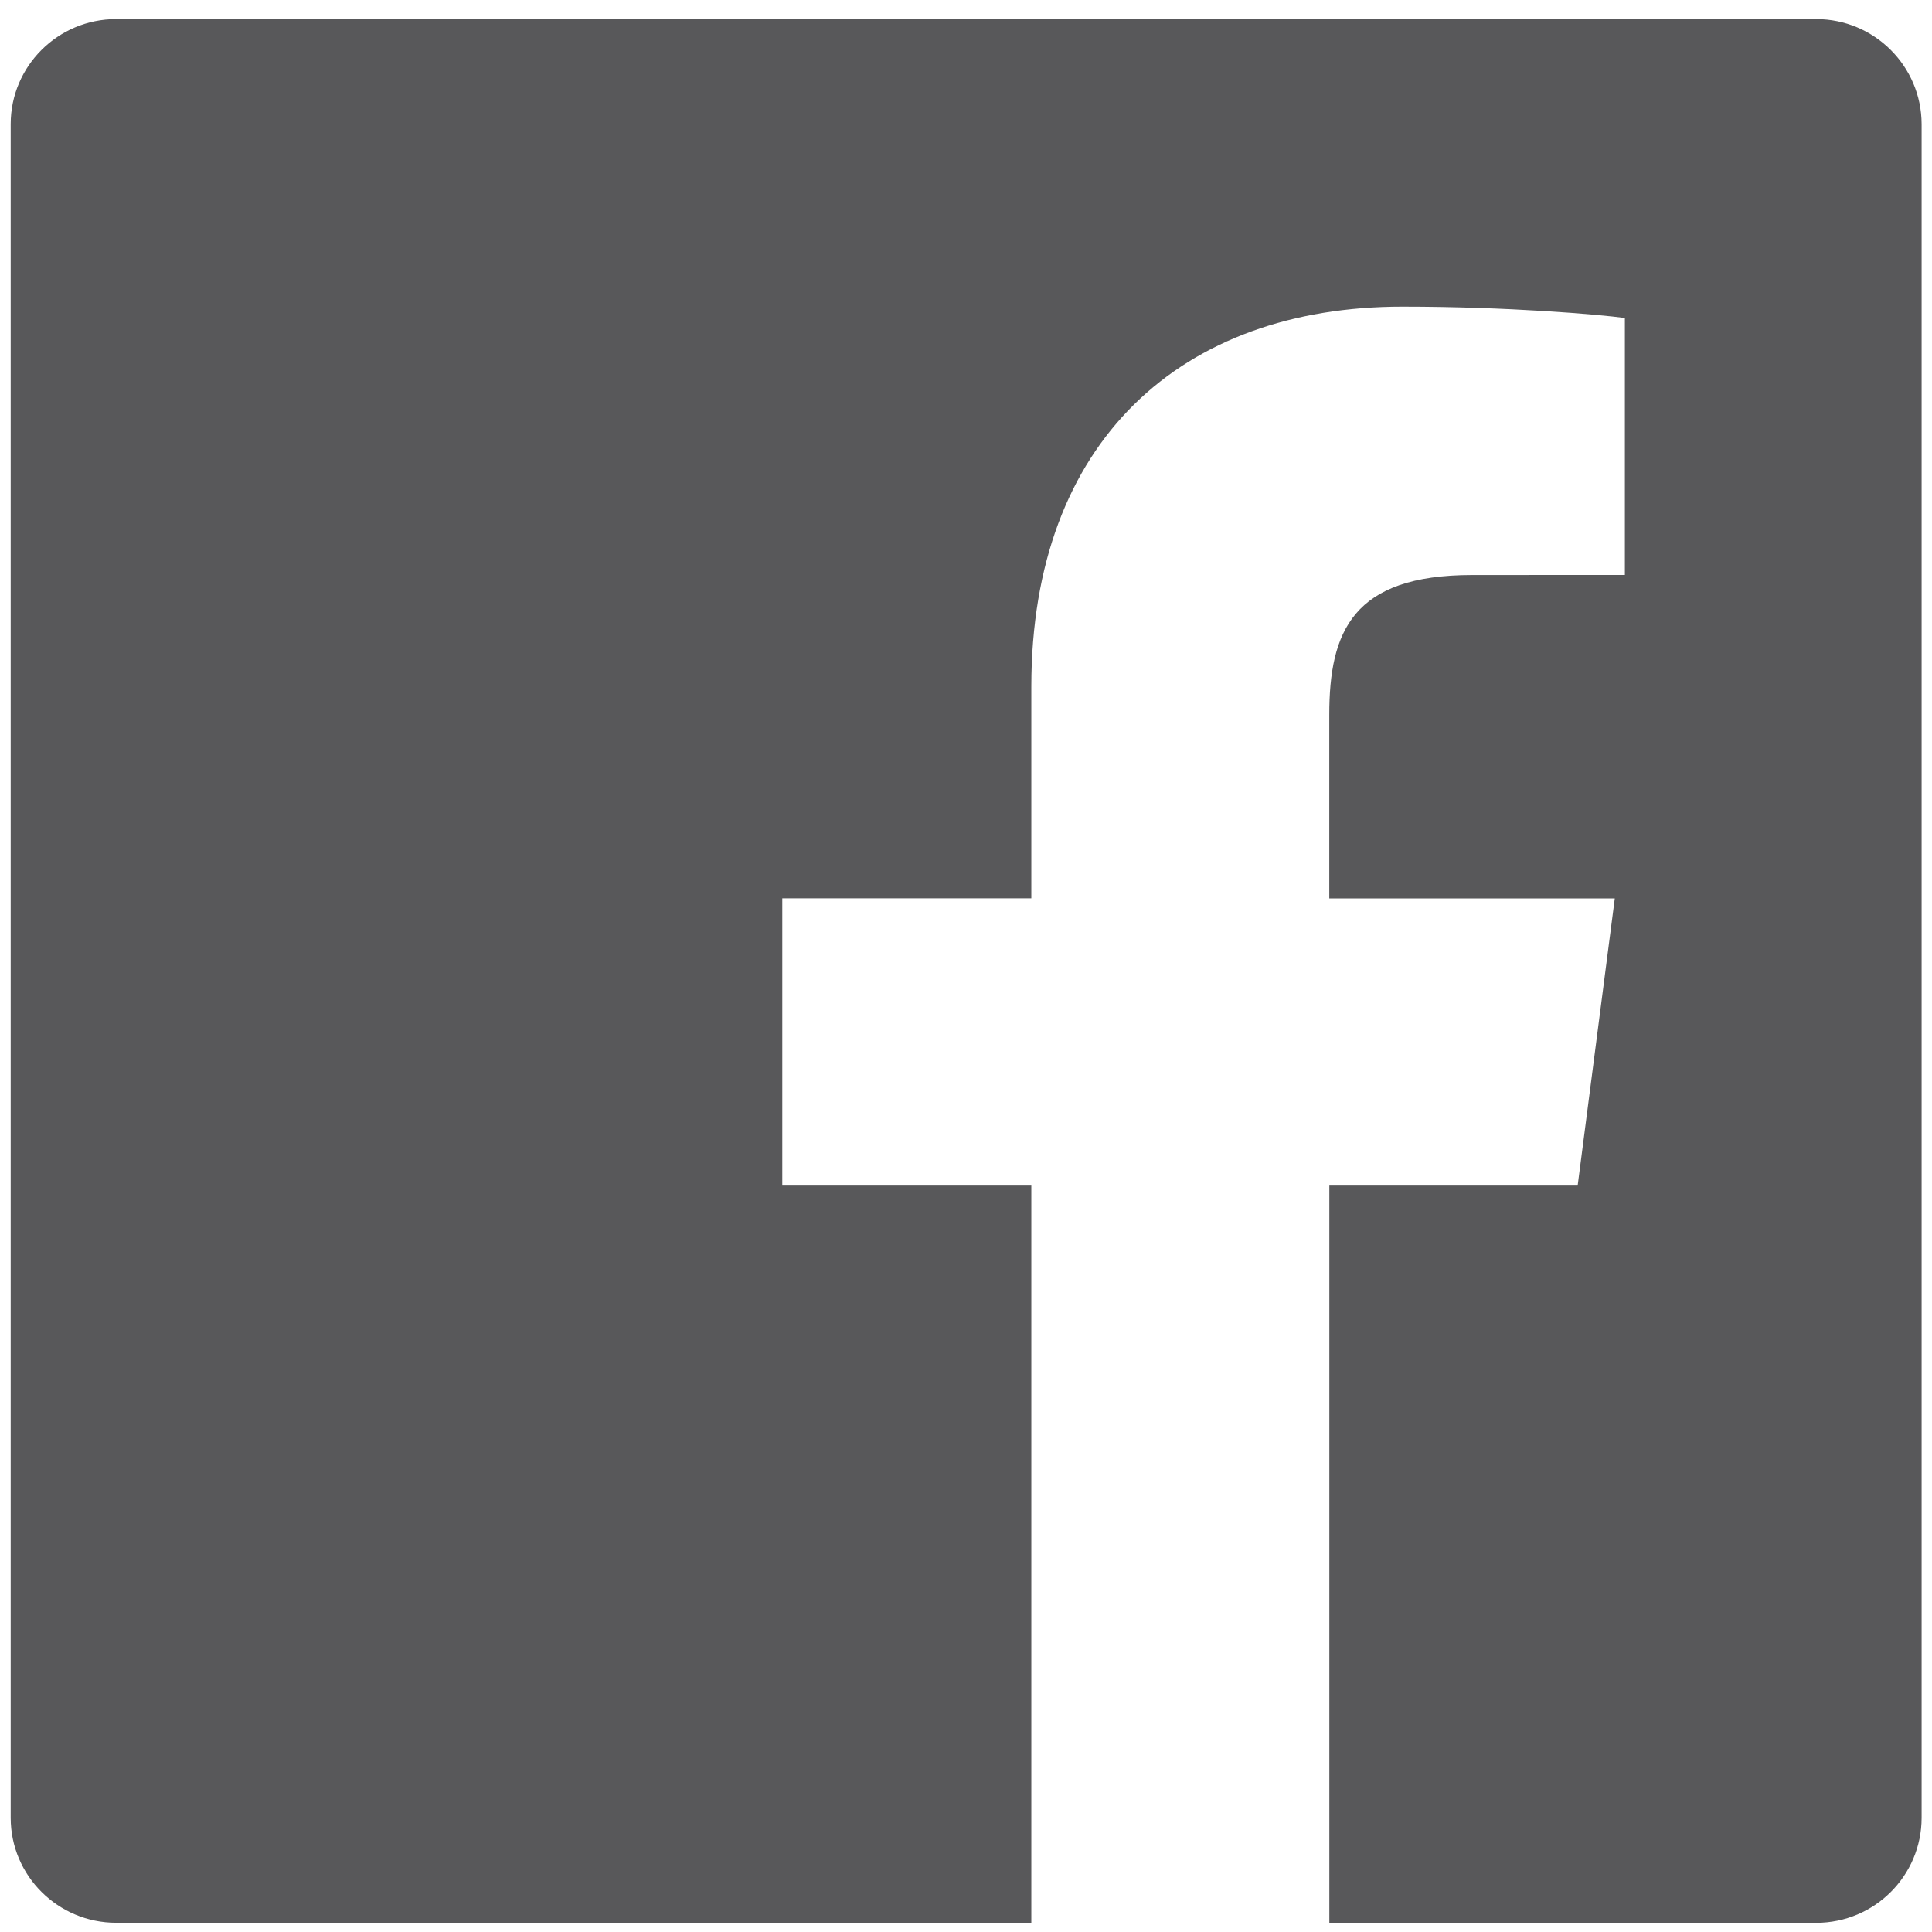 <?xml version="1.0" encoding="utf-8"?>
<!-- Generator: Adobe Illustrator 16.0.0, SVG Export Plug-In . SVG Version: 6.00 Build 0)  -->
<!DOCTYPE svg PUBLIC "-//W3C//DTD SVG 1.1//EN" "http://www.w3.org/Graphics/SVG/1.1/DTD/svg11.dtd">
<svg version="1.1" id="Layer_1" xmlns="http://www.w3.org/2000/svg" xmlns:xlink="http://www.w3.org/1999/xlink" x="0px" y="0px"
	 width="32px" height="32px" viewBox="0 0 32 32" enable-background="new 0 0 32 32" xml:space="preserve">
<g id="White_1_">
	<path fill="#58585A" d="M30.08,0.316H1.924c-0.964,0-1.747,0.779-1.747,1.74v28.053c0,0.959,0.783,1.738,1.747,1.738h15.158V19.637
		h-4.125v-4.758h4.125V11.37c0-4.074,2.498-6.291,6.145-6.291c1.748,0,3.248,0.129,3.686,0.188v4.256l-2.529,0.001
		c-1.982,0-2.367,0.939-2.367,2.316v3.04h4.729l-0.615,4.757h-4.113v12.211h8.064c0.965,0,1.746-0.779,1.746-1.74V2.056
		C31.826,1.095,31.045,0.316,30.08,0.316z"/>
</g>
</svg>
